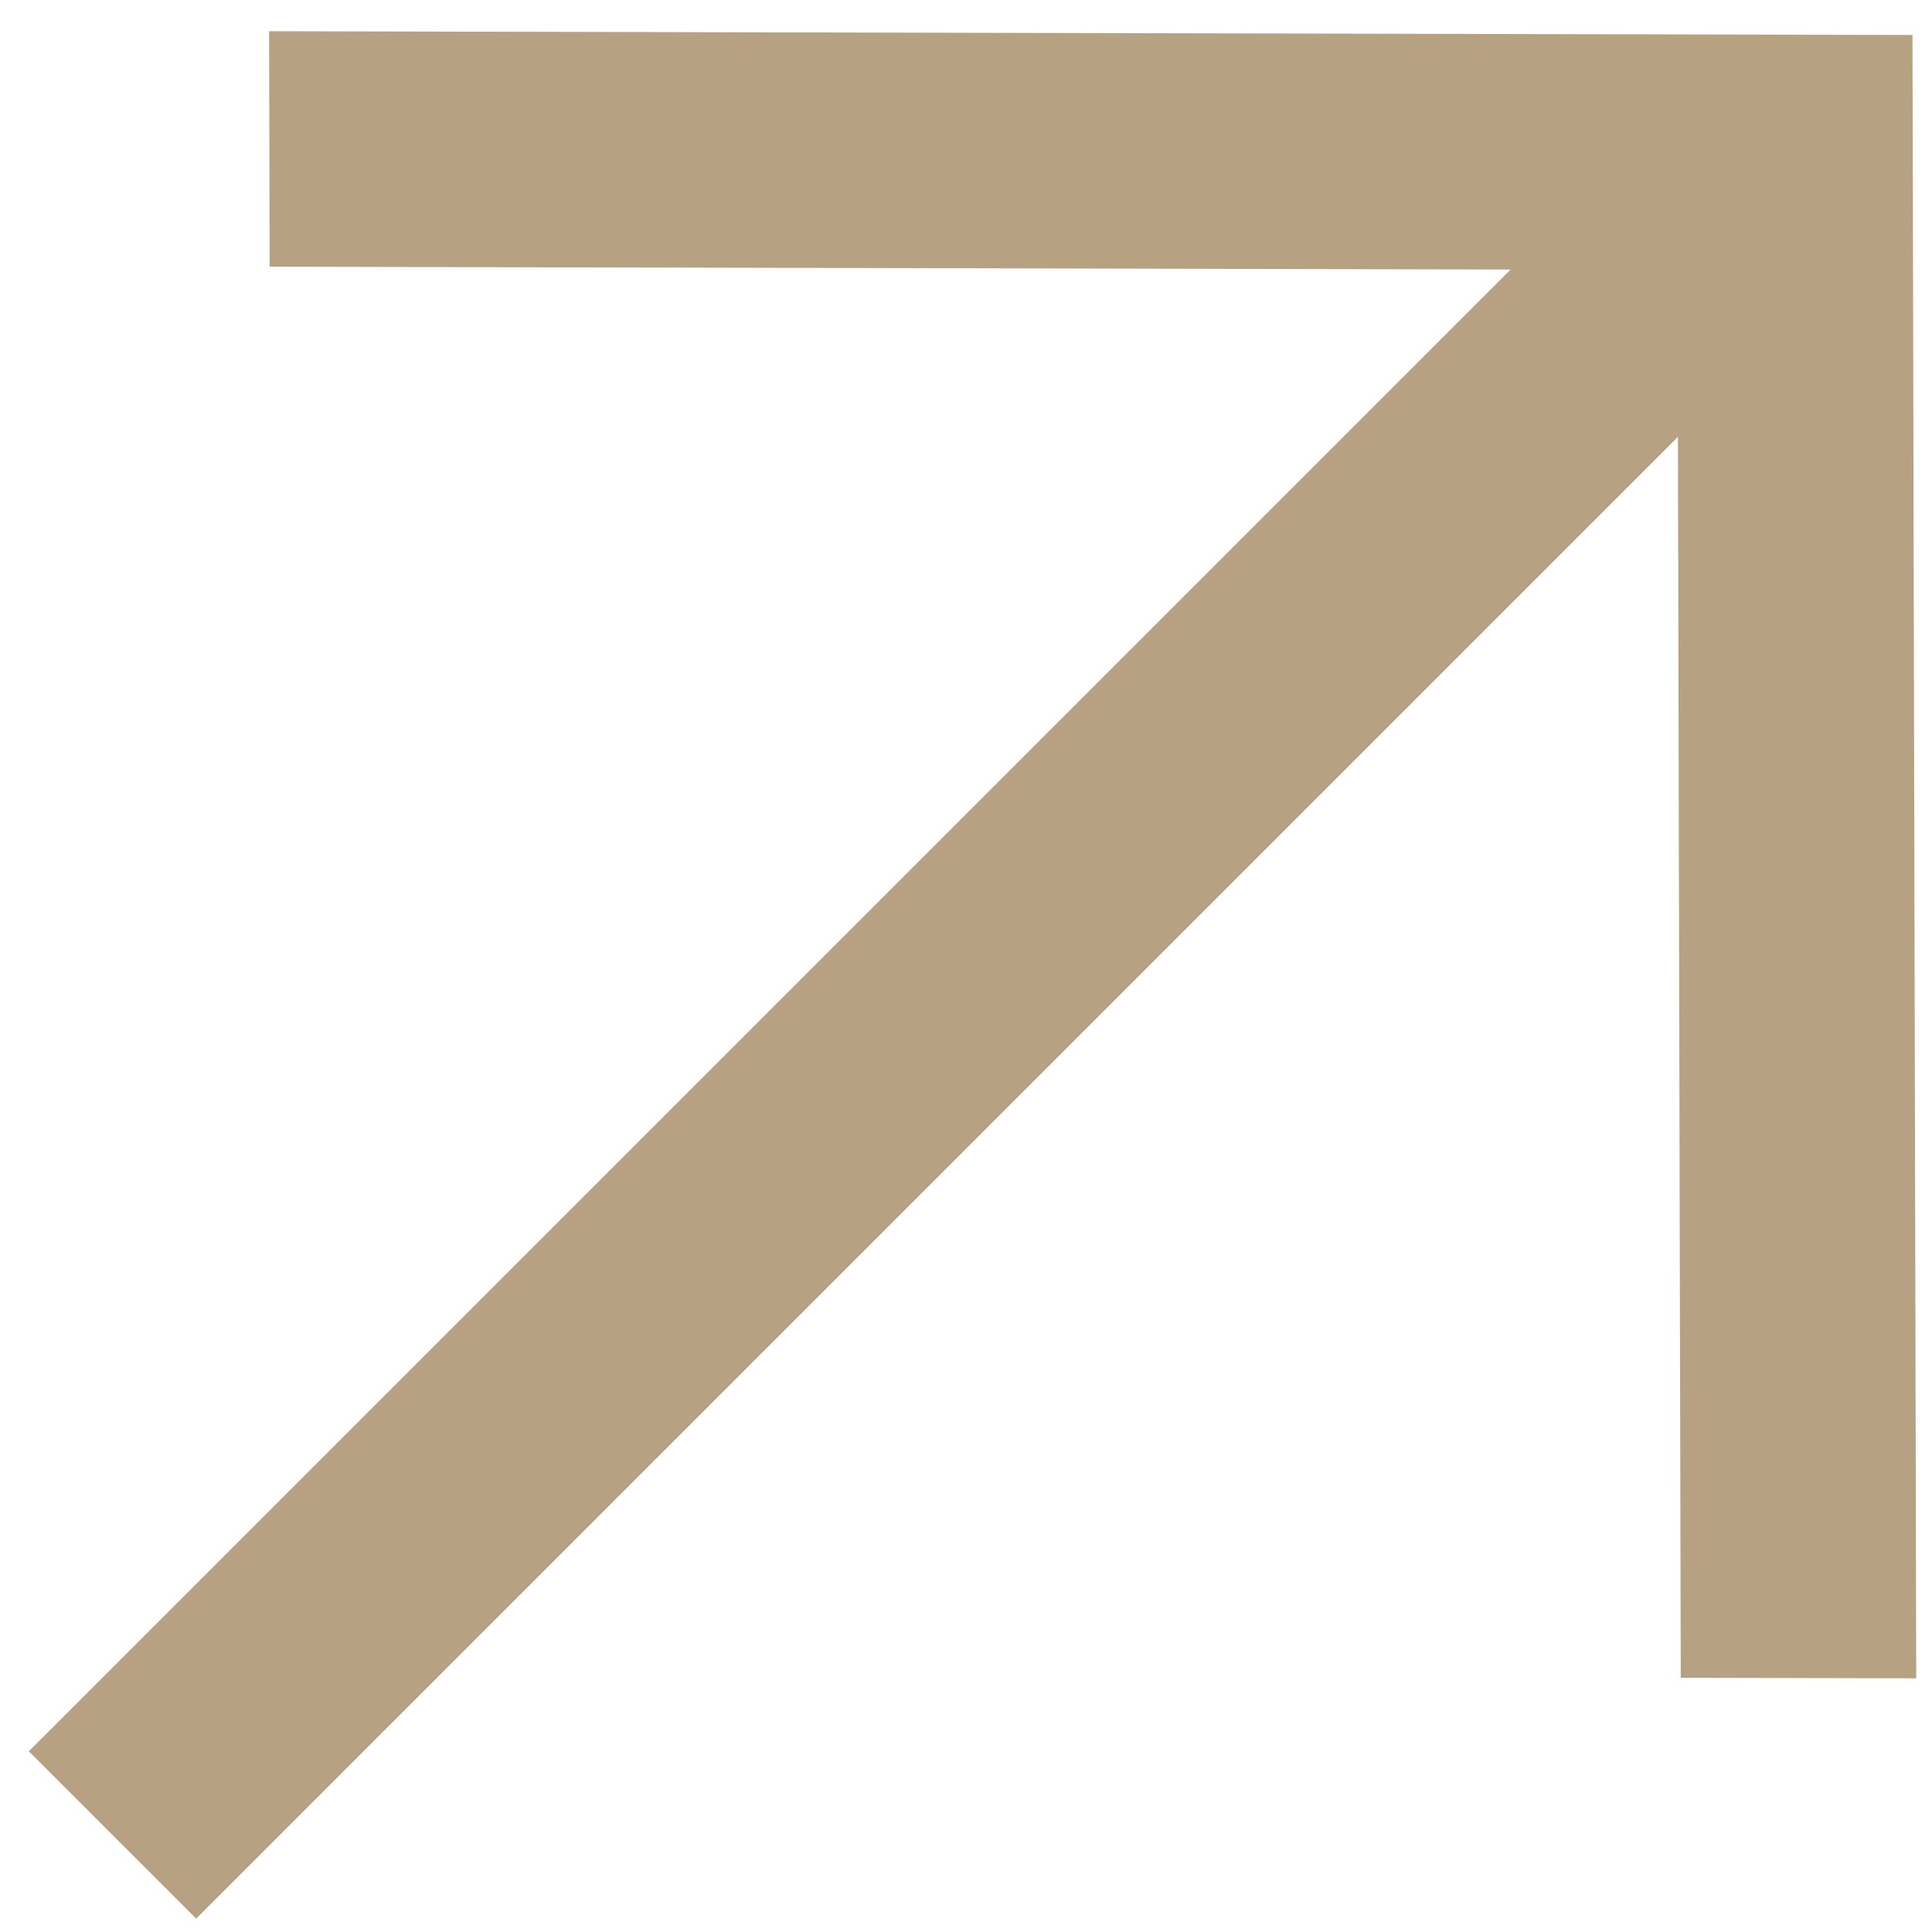 <?xml version="1.0" encoding="UTF-8"?> <svg xmlns="http://www.w3.org/2000/svg" width="49" height="49" viewBox="0 0 49 49" fill="none"> <path fill-rule="evenodd" clip-rule="evenodd" d="M42.556 11.079L4.975 48.661L0.731 44.417L38.312 6.836L6.839 6.764L6.825 0.792L48.505 0.887L48.6 42.566L42.628 42.553L42.556 11.079Z" fill="#B6A282"></path> </svg> 